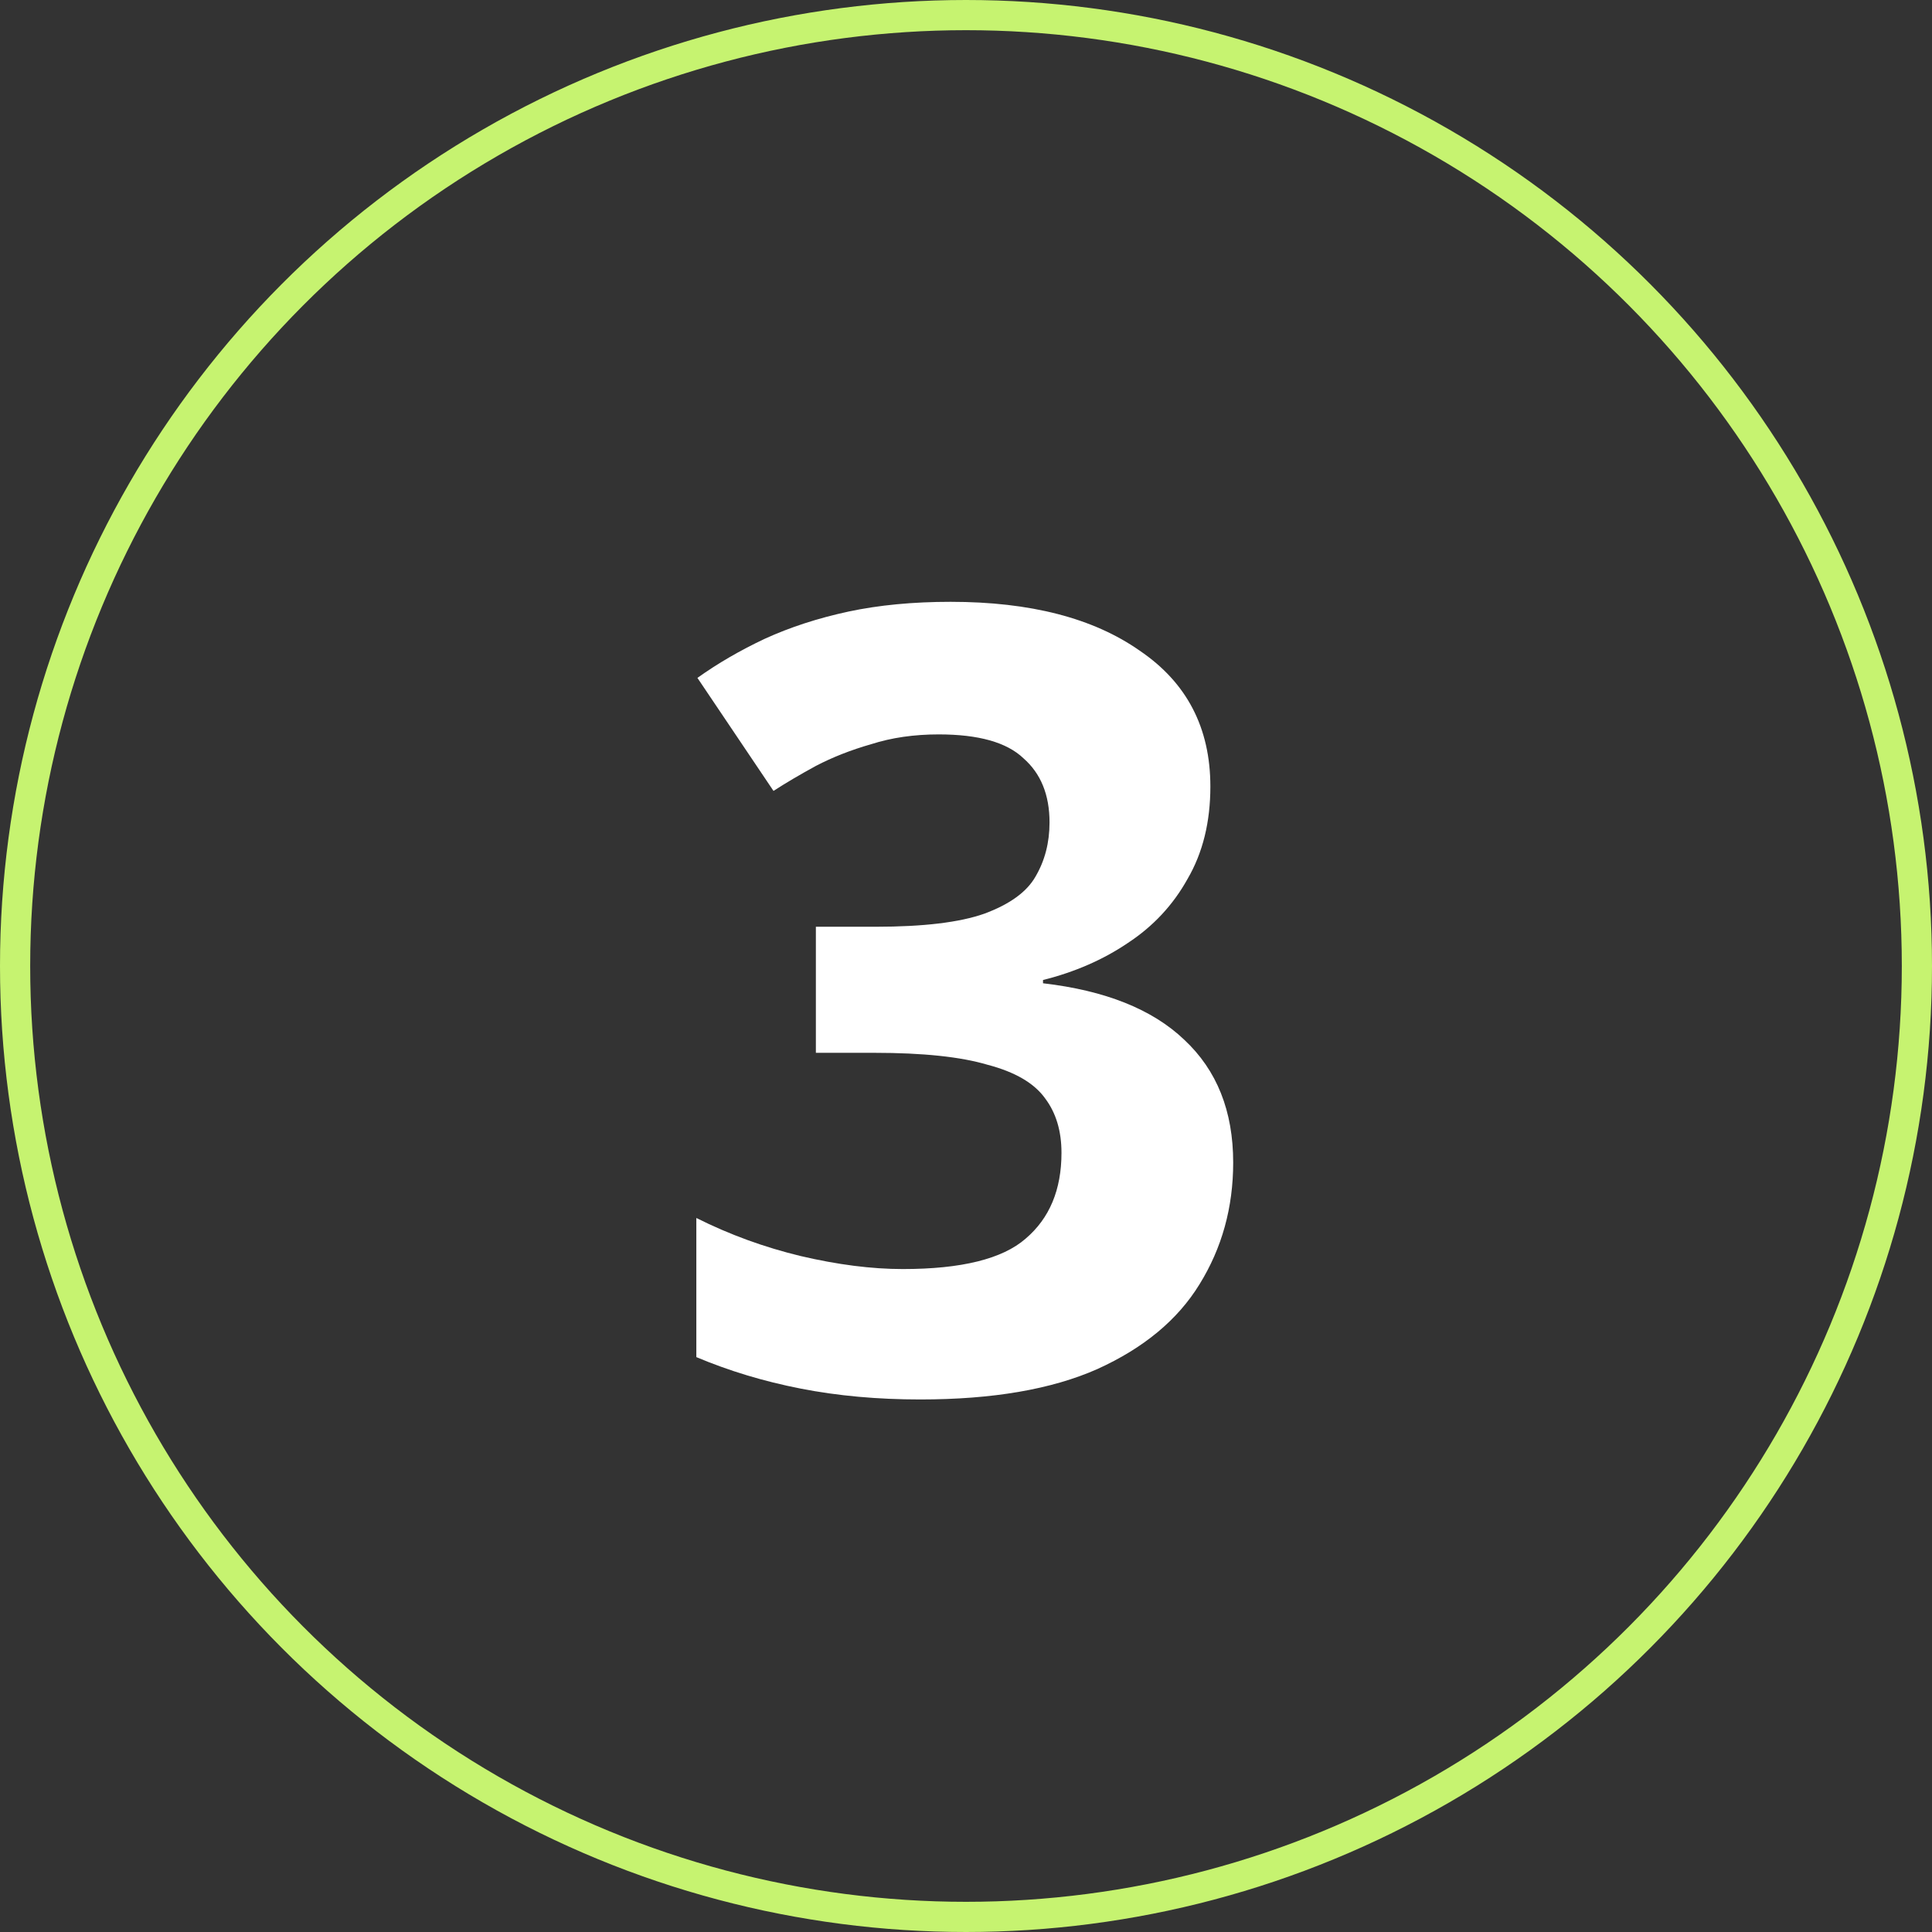 <svg xmlns="http://www.w3.org/2000/svg" width="64" height="64" viewBox="0 0 64 64" fill="none"><rect x="0" y="0" width="64" height="64" fill="#333333" stroke="none"/><path d="M40.095 26.055C40.095 27.232 39.843 28.252 39.339 29.116C38.859 29.98 38.199 30.688 37.359 31.239C36.543 31.791 35.607 32.2 34.551 32.464V32.572C36.615 32.812 38.175 33.435 39.231 34.444C40.311 35.452 40.851 36.807 40.851 38.511C40.851 39.999 40.479 41.343 39.735 42.544C39.015 43.719 37.887 44.656 36.351 45.352C34.839 46.023 32.883 46.359 30.483 46.359C29.067 46.359 27.747 46.239 26.523 45.999C25.299 45.76 24.147 45.411 23.067 44.956V40.347C24.171 40.9 25.323 41.319 26.523 41.608C27.747 41.895 28.875 42.039 29.907 42.039C31.851 42.039 33.207 41.703 33.975 41.032C34.767 40.359 35.163 39.411 35.163 38.188C35.163 37.468 34.983 36.867 34.623 36.388C34.263 35.883 33.627 35.511 32.715 35.272C31.827 35.008 30.579 34.876 28.971 34.876H27.027V30.7H29.007C30.591 30.7 31.791 30.555 32.607 30.267C33.447 29.956 34.011 29.547 34.299 29.044C34.611 28.515 34.767 27.916 34.767 27.244C34.767 26.331 34.479 25.623 33.903 25.119C33.351 24.591 32.415 24.328 31.095 24.328C30.279 24.328 29.535 24.436 28.863 24.651C28.191 24.843 27.579 25.084 27.027 25.372C26.499 25.66 26.031 25.936 25.623 26.2L23.103 22.456C23.775 21.976 24.519 21.544 25.335 21.16C26.175 20.776 27.099 20.476 28.107 20.259C29.115 20.044 30.243 19.936 31.491 19.936C34.131 19.936 36.219 20.476 37.755 21.555C39.315 22.611 40.095 24.111 40.095 26.055Z" fill="white"></path><circle cx="32" cy="32" r="31.5" stroke="#C6F370"></circle></svg>